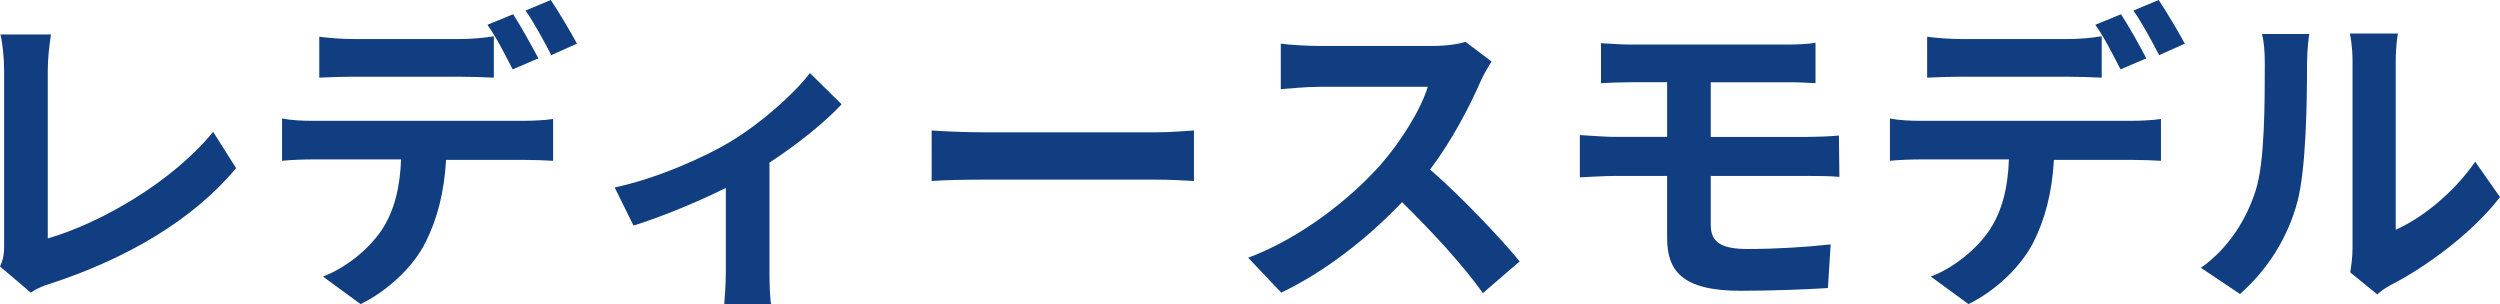 <?xml version="1.0" encoding="utf-8"?>
<!-- Generator: Adobe Illustrator 27.9.0, SVG Export Plug-In . SVG Version: 6.00 Build 0)  -->
<svg version="1.1" id="_レイヤー_2" xmlns="http://www.w3.org/2000/svg" xmlns:xlink="http://www.w3.org/1999/xlink" x="0px"
	 y="0px" viewBox="0 0 544.2 66.2" style="enable-background:new 0 0 544.2 66.2;" xml:space="preserve">
<style type="text/css">
	.st0{fill:#113E80;}
</style>
<path class="st0" d="M0.9,53.5v-38c0-2.7-0.3-5.9-0.8-8h11c-0.4,2.7-0.7,5.2-0.7,8v36.4c11.4-3.3,27-12.2,36-23.2l5,7.9
	c-9.6,11.5-24.1,19.8-40.6,25.2c-1,0.3-2.5,0.8-4.1,1.9L0,58C0.8,56.3,0.9,55.1,0.9,53.5L0.9,53.5z"/>
<path class="st0" d="M68.1,26.3H114c1.5,0,4.6-0.1,6.4-0.4V35c-1.8-0.1-4.4-0.2-6.4-0.2H97.1c-0.4,7.2-2,13.1-4.5,18
	c-2.4,4.9-7.8,10.3-14.1,13.4l-8.2-6c5-1.9,9.9-5.9,12.7-10c2.9-4.3,4.1-9.6,4.3-15.5H68.1c-2,0-4.8,0.1-6.7,0.3v-9.2
	C63.5,26.2,65.9,26.3,68.1,26.3L68.1,26.3z M77,8.5h22.9c2.4,0,5.2-0.2,7.6-0.6v9c-2.4-0.1-5.1-0.2-7.6-0.2H77
	c-2.4,0-5.4,0.1-7.5,0.2V8C71.8,8.3,74.6,8.5,77,8.5z M117.2,12.7l-5.6,2.4c-1.5-2.9-3.6-7.1-5.5-9.7l5.6-2.3
	C113.4,5.7,115.8,10.1,117.2,12.7z M125.6,9.5L120,12c-1.5-2.9-3.7-7-5.6-9.7l5.5-2.3C121.7,2.7,124.3,7.1,125.6,9.5z"/>
<path class="st0" d="M158.9,30.9c6.8-4.1,13.9-10.4,17.4-15l6.9,6.8c-3.3,3.6-9.4,8.6-15.7,12.7v24c0,2.5,0.1,6.2,0.5,7.6h-10.4
	c0.1-1.4,0.4-5.1,0.4-7.6V40.9c-6.2,3.1-14,6.3-20.1,8.2l-4.1-8.3C142.9,38.9,153.4,34.2,158.9,30.9z"/>
<path class="st0" d="M214.1,28.8h37.6c3.3,0,6.4-0.3,8.2-0.4v11c-1.7-0.1-5.2-0.3-8.2-0.3h-37.6c-4,0-8.7,0.1-11.3,0.3v-11
	C205.3,28.6,210.4,28.8,214.1,28.8z"/>
<path class="st0" d="M322.3,17.7c-2.4,5.5-6.3,13-11,19.2c6.9,6,15.4,15,19.5,20l-8,6.9c-4.5-6.3-11.1-13.4-17.6-19.8
	c-7.4,7.8-16.7,15.1-26.3,19.7l-7.2-7.6c11.3-4.2,22.1-12.7,28.7-20.1c4.6-5.2,8.9-12.2,10.4-17.1h-23.7c-2.9,0-6.8,0.4-8.3,0.5V9.5
	c1.9,0.3,6.2,0.5,8.3,0.5h24.7c3,0,5.8-0.4,7.2-0.9l5.7,4.3C324.2,14.1,322.9,16.3,322.3,17.7L322.3,17.7z"/>
<path class="st0" d="M355.2,9.7h33.7c2.4,0,4.7-0.1,6.3-0.4v8.8c-1.8-0.1-3.8-0.2-6.3-0.2h-16.5v11.9h21.1c1.5,0,5-0.1,6.8-0.3
	l0.1,9c-2-0.2-5.1-0.2-6.6-0.2h-21.4V49c0,3.8,2.4,5.2,8,5.2c6.3,0,12.5-0.4,18.1-1l-0.6,9.5c-4.5,0.3-12.5,0.6-19,0.6
	c-12.8,0-16-4.4-16-11.5V38.3h-11.4c-2,0-5.5,0.2-7.6,0.3v-9.2c2,0.1,5.5,0.4,7.6,0.4h11.4V17.9h-7.6c-2.5,0-4.8,0.1-6.8,0.2V9.4
	C350.4,9.5,352.7,9.7,355.2,9.7z"/>
<path class="st0" d="M418.1,26.3H464c1.5,0,4.5-0.1,6.4-0.4V35c-1.8-0.1-4.4-0.2-6.4-0.2h-16.9c-0.4,7.2-2,13.1-4.5,18
	c-2.5,4.9-7.8,10.3-14.1,13.4l-8.2-6c5-1.9,9.9-5.9,12.7-10c2.9-4.3,4.1-9.6,4.3-15.5h-19.2c-2,0-4.8,0.1-6.7,0.3v-9.2
	C413.5,26.2,415.9,26.3,418.1,26.3z M427,8.5h22.9c2.4,0,5.2-0.2,7.6-0.6v9c-2.4-0.1-5.1-0.2-7.6-0.2H427c-2.4,0-5.4,0.1-7.5,0.2V8
	C421.8,8.3,424.6,8.5,427,8.5z M467.2,12.7l-5.6,2.4c-1.5-2.9-3.6-7.1-5.5-9.7l5.6-2.3C463.4,5.7,465.9,10.1,467.2,12.7z M475.6,9.5
	L470,12c-1.5-2.9-3.7-7-5.6-9.7l5.5-2.3C471.7,2.7,474.3,7.1,475.6,9.5z"/>
<path class="st0" d="M491,41.5c2-6,2-19.2,2-27.7c0-2.8-0.2-4.7-0.6-6.4h10.3c-0.1,0.3-0.5,3.4-0.5,6.4c0,8.3-0.2,23-2.1,30.1
	c-2.1,7.9-6.5,14.8-12.5,20.1l-8.5-5.7C485.3,53.9,489.1,47.5,491,41.5z M512.1,54.1V13.3c0-3.2-0.5-5.8-0.6-6H522
	c-0.1,0.2-0.5,2.9-0.5,6.1V50c5.7-2.5,12.6-8,17.3-14.8l5.4,7.7c-5.8,7.6-15.9,15.1-23.7,19.1c-1.5,0.8-2.4,1.5-3,2.1l-5.9-4.8
	C511.8,58,512.1,56,512.1,54.1z"/>
</svg>
